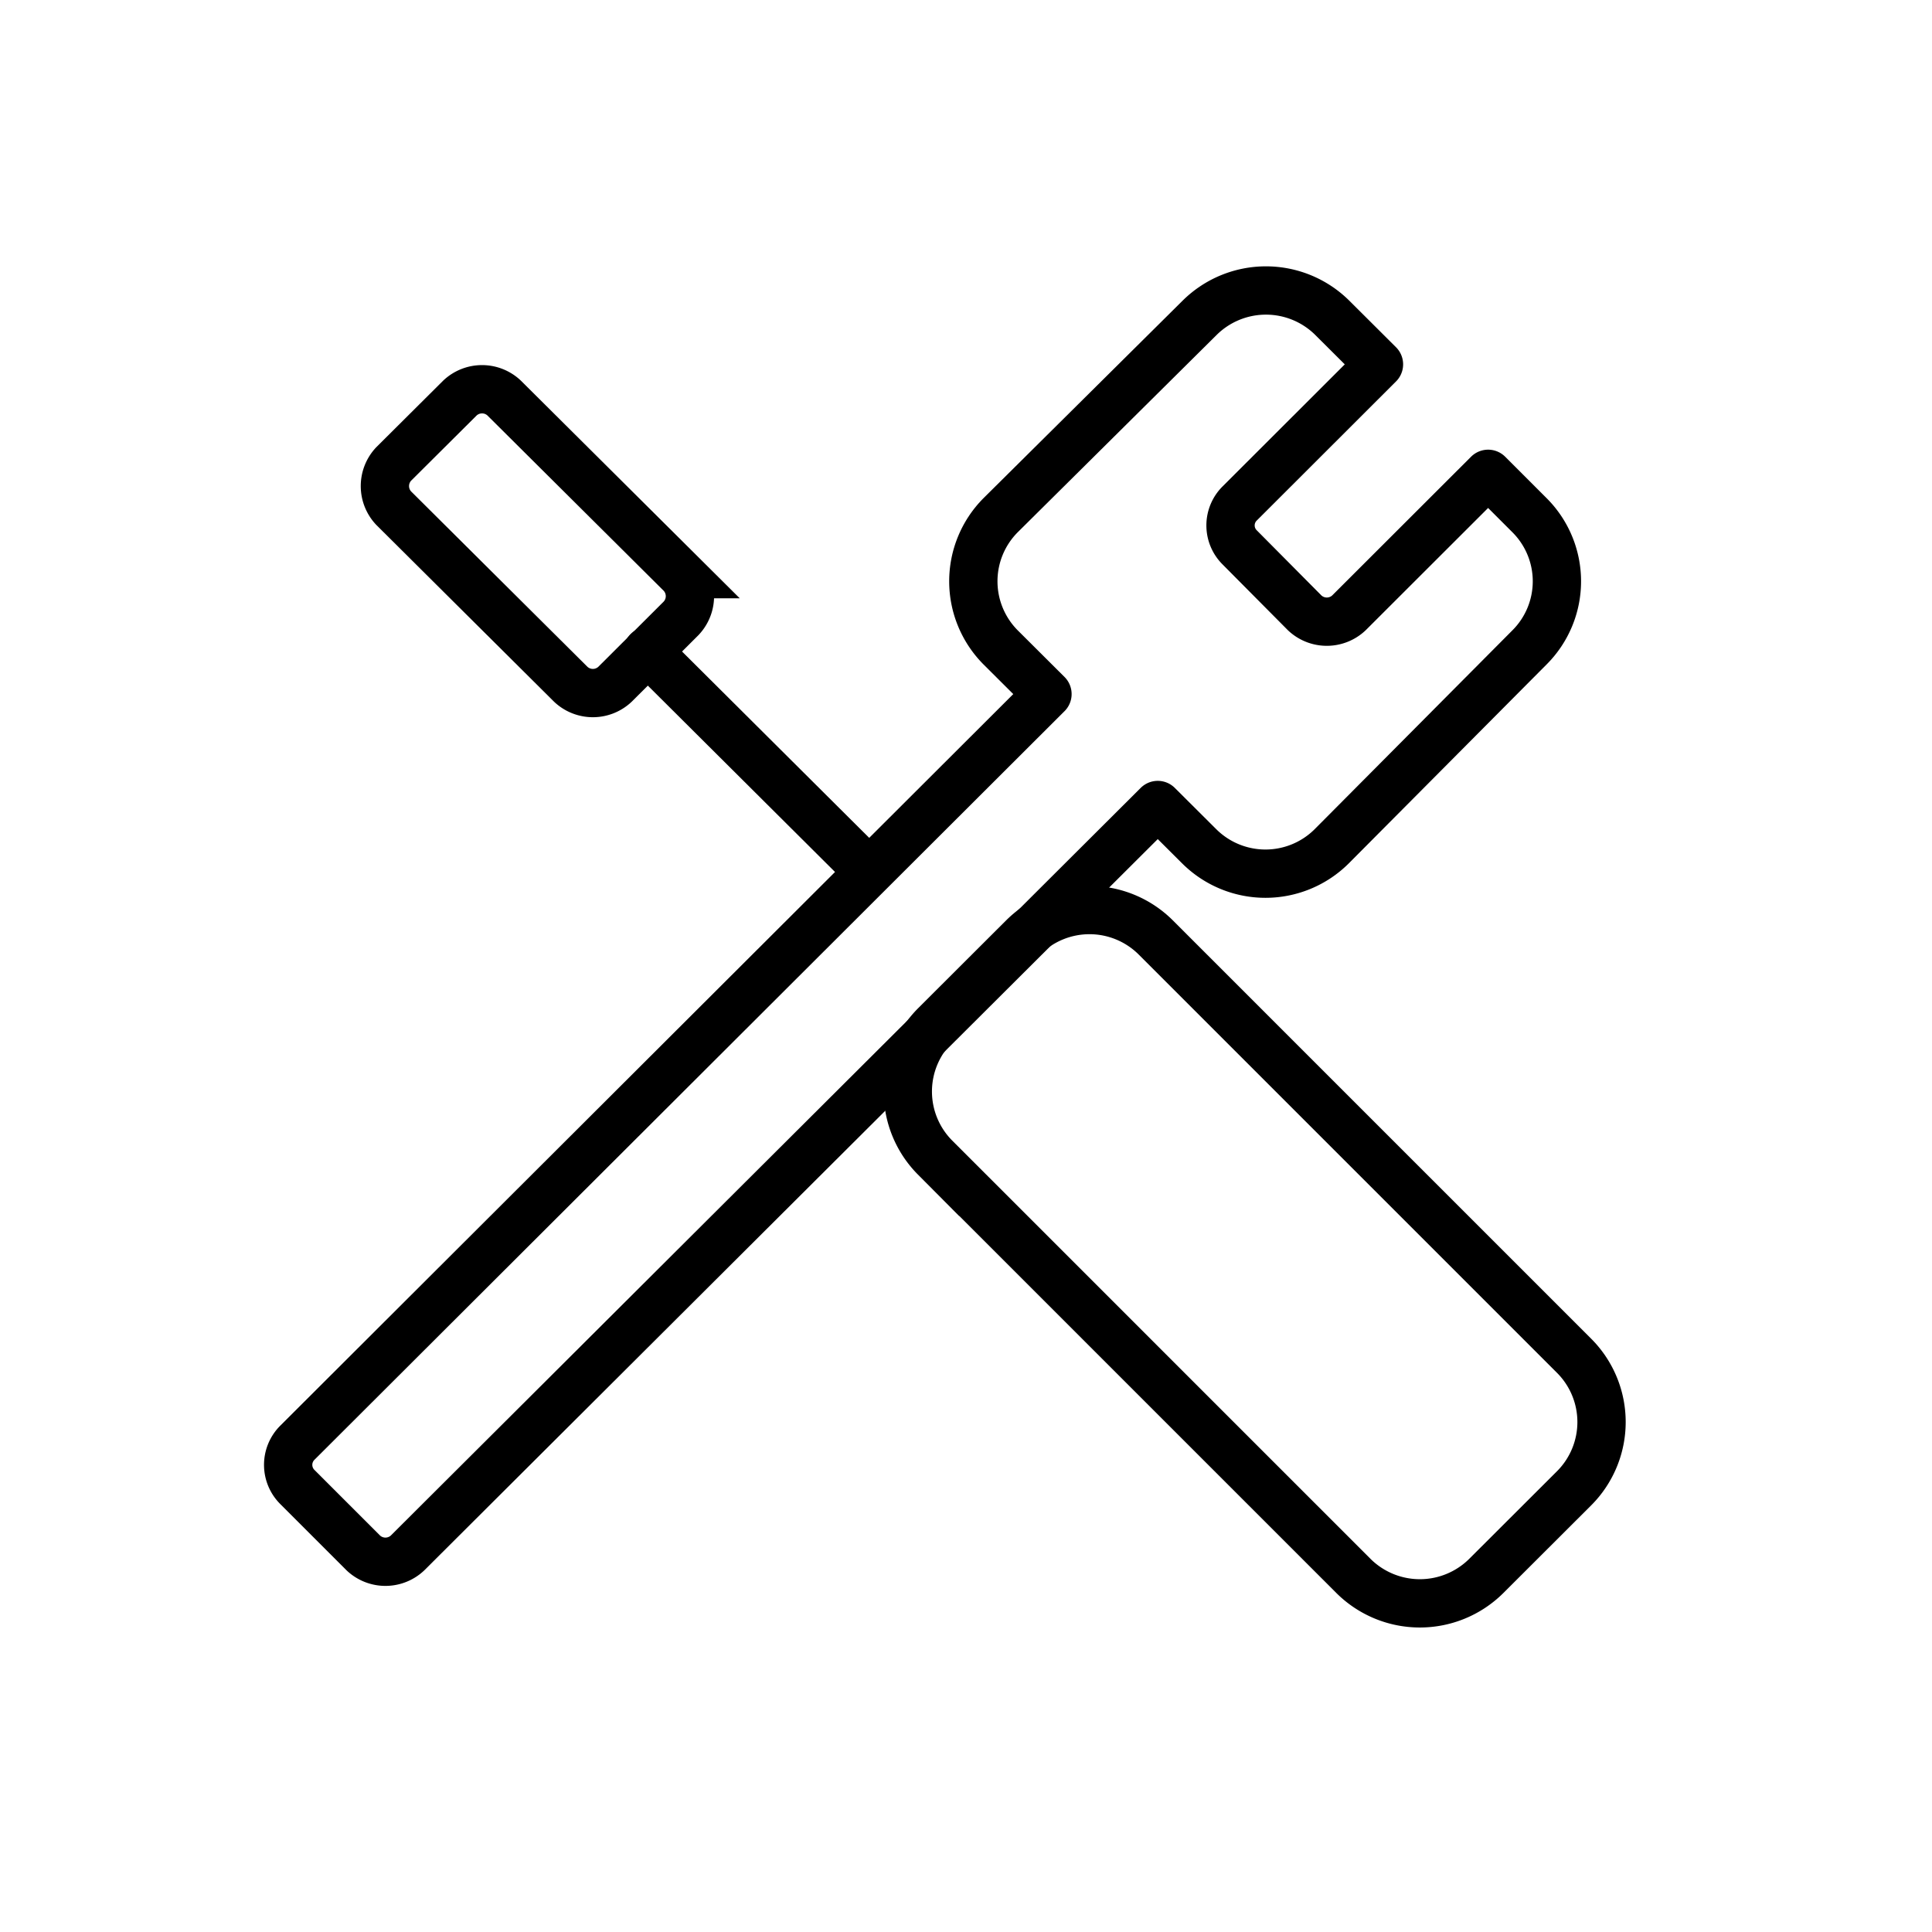 <svg xmlns="http://www.w3.org/2000/svg" viewBox="0 0 120 120"><defs><style>.cls-1,.cls-2{fill:none;stroke:#000;stroke-width:3px;}.cls-1{stroke-miterlimit:10;}.cls-2{stroke-linecap:round;stroke-linejoin:round;}</style></defs><g id="_235_-_INSTALLATION_V2" data-name="235 - INSTALLATION V2"><path class="cls-1" d="M28.57,24.72a2,2,0,0,1,2.74,0l11,10.94a2,2,0,0,1,0,2.74l-4.11,4.1a2,2,0,0,1-2.75,0l-11-10.94a2,2,0,0,1,0-2.74Z"/><line class="cls-2" x1="53.93" y1="54.1" x2="40.22" y2="40.45"/><path class="cls-1" d="M97.78,84.22a5.82,5.82,0,0,1,0,8.21L92.3,97.9a5.85,5.85,0,0,1-8.22,0l-26-26a5.82,5.82,0,0,1,0-8.21l5.48-5.47a5.83,5.83,0,0,1,8.22,0Z"/><path class="cls-2" d="M95,32l-2.57-2.57-8.65,8.64a2,2,0,0,1-2.74,0L77,34a1.92,1.92,0,0,1,0-2.73l8.65-8.64-2.91-2.9a5.85,5.85,0,0,0-8.22,0L62.15,32a5.82,5.82,0,0,0,0,8.21l2.91,2.9L18.46,89.62a1.94,1.94,0,0,0,0,2.73l4.11,4.11a2,2,0,0,0,2.74,0L71.91,50l2.58,2.57a5.83,5.83,0,0,0,8.22,0L95,40.21A5.8,5.8,0,0,0,95,32Z"/></g></svg>